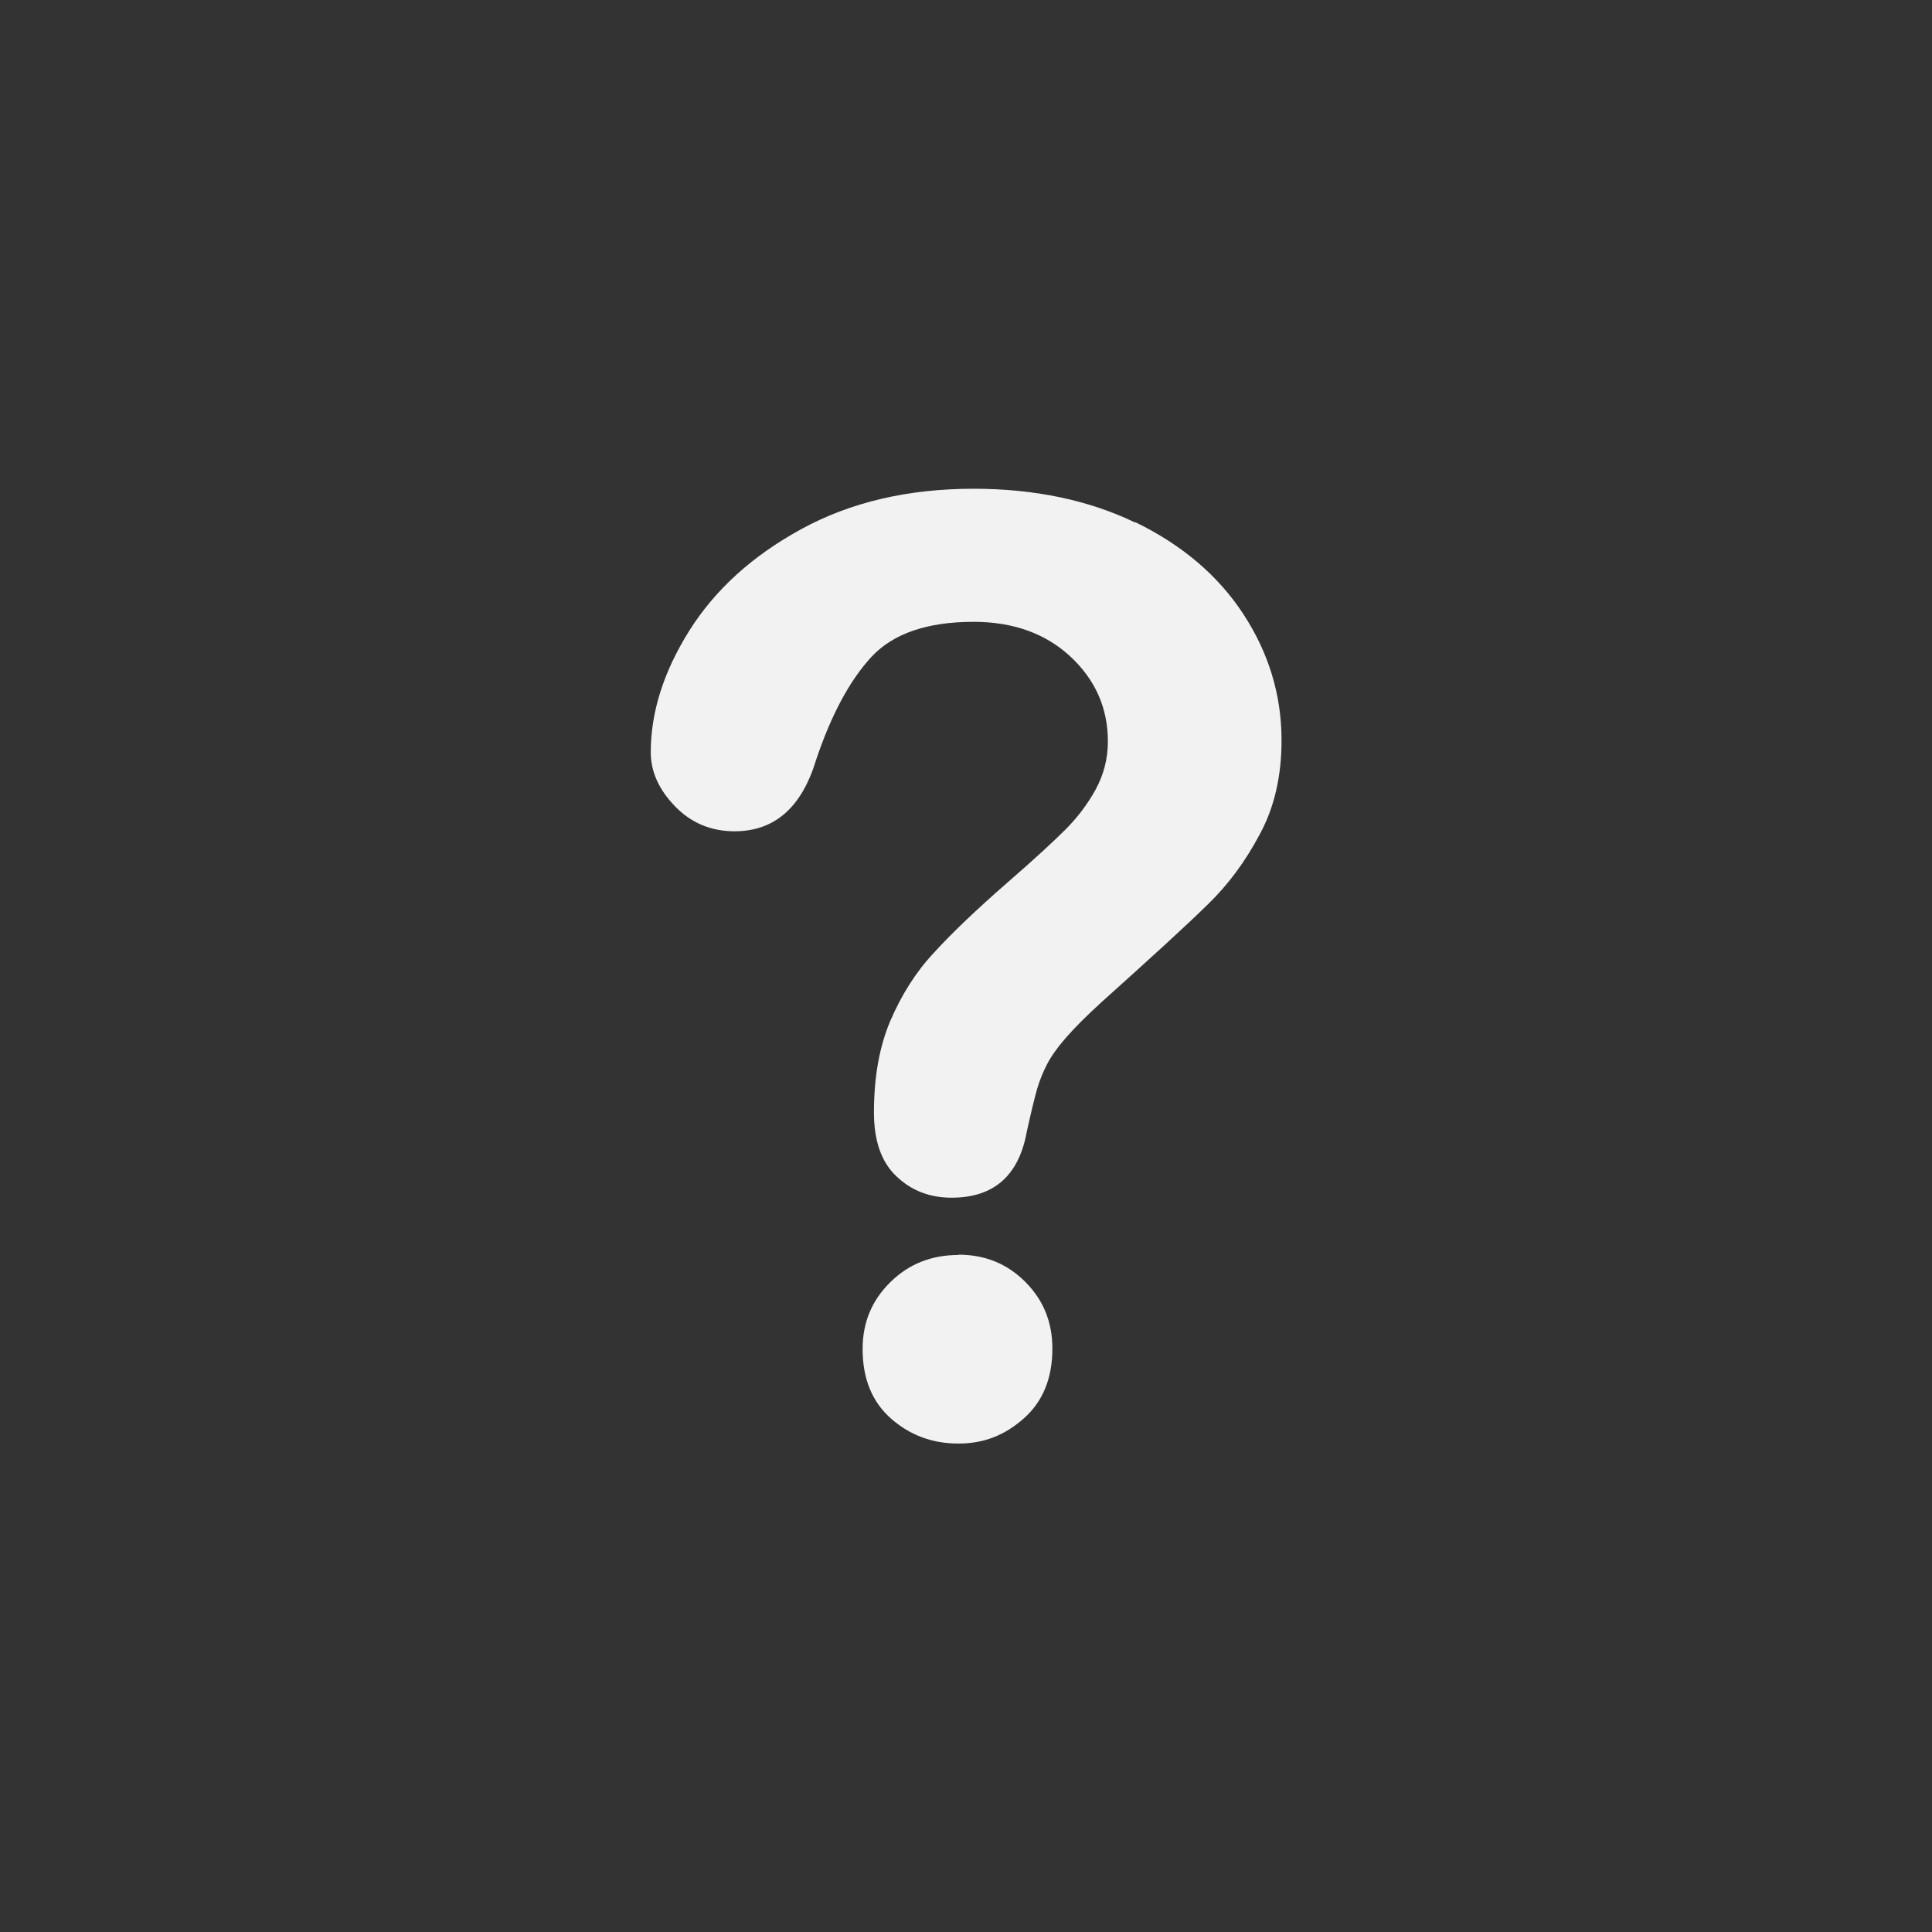 <?xml version="1.0" encoding="UTF-8"?>
<svg id="Layer_2" data-name="Layer 2" xmlns="http://www.w3.org/2000/svg" viewBox="0 0 64.75 64.75">
  <rect x="0" y="0" width="64.75" height="64.75" fill="#333333" stroke="none"/>
  <g id="Icons">
    <g id="HellpLight">
      <g id="Question_mark" data-name="Question mark">
        <path d="m38.04,17.51c-1.56-.75-3.37-1.13-5.41-1.13-2.2,0-4.12.45-5.77,1.35-1.65.9-2.9,2.04-3.76,3.41-.86,1.37-1.29,2.73-1.29,4.07,0,.65.27,1.25.81,1.81.54.56,1.21.84,2,.84,1.34,0,2.25-.8,2.73-2.39.51-1.52,1.13-2.67,1.86-3.46.73-.78,1.87-1.17,3.42-1.17,1.32,0,2.41.39,3.24,1.16.84.78,1.26,1.73,1.26,2.85,0,.58-.14,1.11-.41,1.61-.27.49-.61.94-1.01,1.34-.4.4-1.05,1-1.96,1.79-1.03.9-1.85,1.68-2.45,2.34-.61.65-1.09,1.42-1.46,2.28-.37.87-.55,1.89-.55,3.08,0,.94.25,1.66.75,2.13.5.48,1.12.72,1.85.72,1.41,0,2.25-.73,2.52-2.2.15-.69.27-1.17.35-1.45.08-.27.19-.55.33-.82.14-.27.36-.58.65-.91.29-.33.67-.71,1.15-1.15,1.73-1.55,2.93-2.65,3.6-3.31.67-.65,1.25-1.43,1.73-2.34.49-.9.73-1.95.73-3.15,0-1.52-.43-2.93-1.28-4.23-.85-1.3-2.06-2.32-3.62-3.08Z" style="fill: #f2f2f2;"/>
        <path d="m32.12,42.06c-.9,0-1.66.3-2.28.91s-.93,1.35-.93,2.24c0,1,.32,1.78.96,2.34.64.56,1.39.83,2.25.83s1.56-.28,2.2-.85c.63-.56.95-1.34.95-2.33,0-.89-.3-1.63-.91-2.24-.61-.61-1.35-.91-2.24-.91Z" style="fill: #f2f2f2;"/>
      </g>
    </g>
  </g>
</svg>